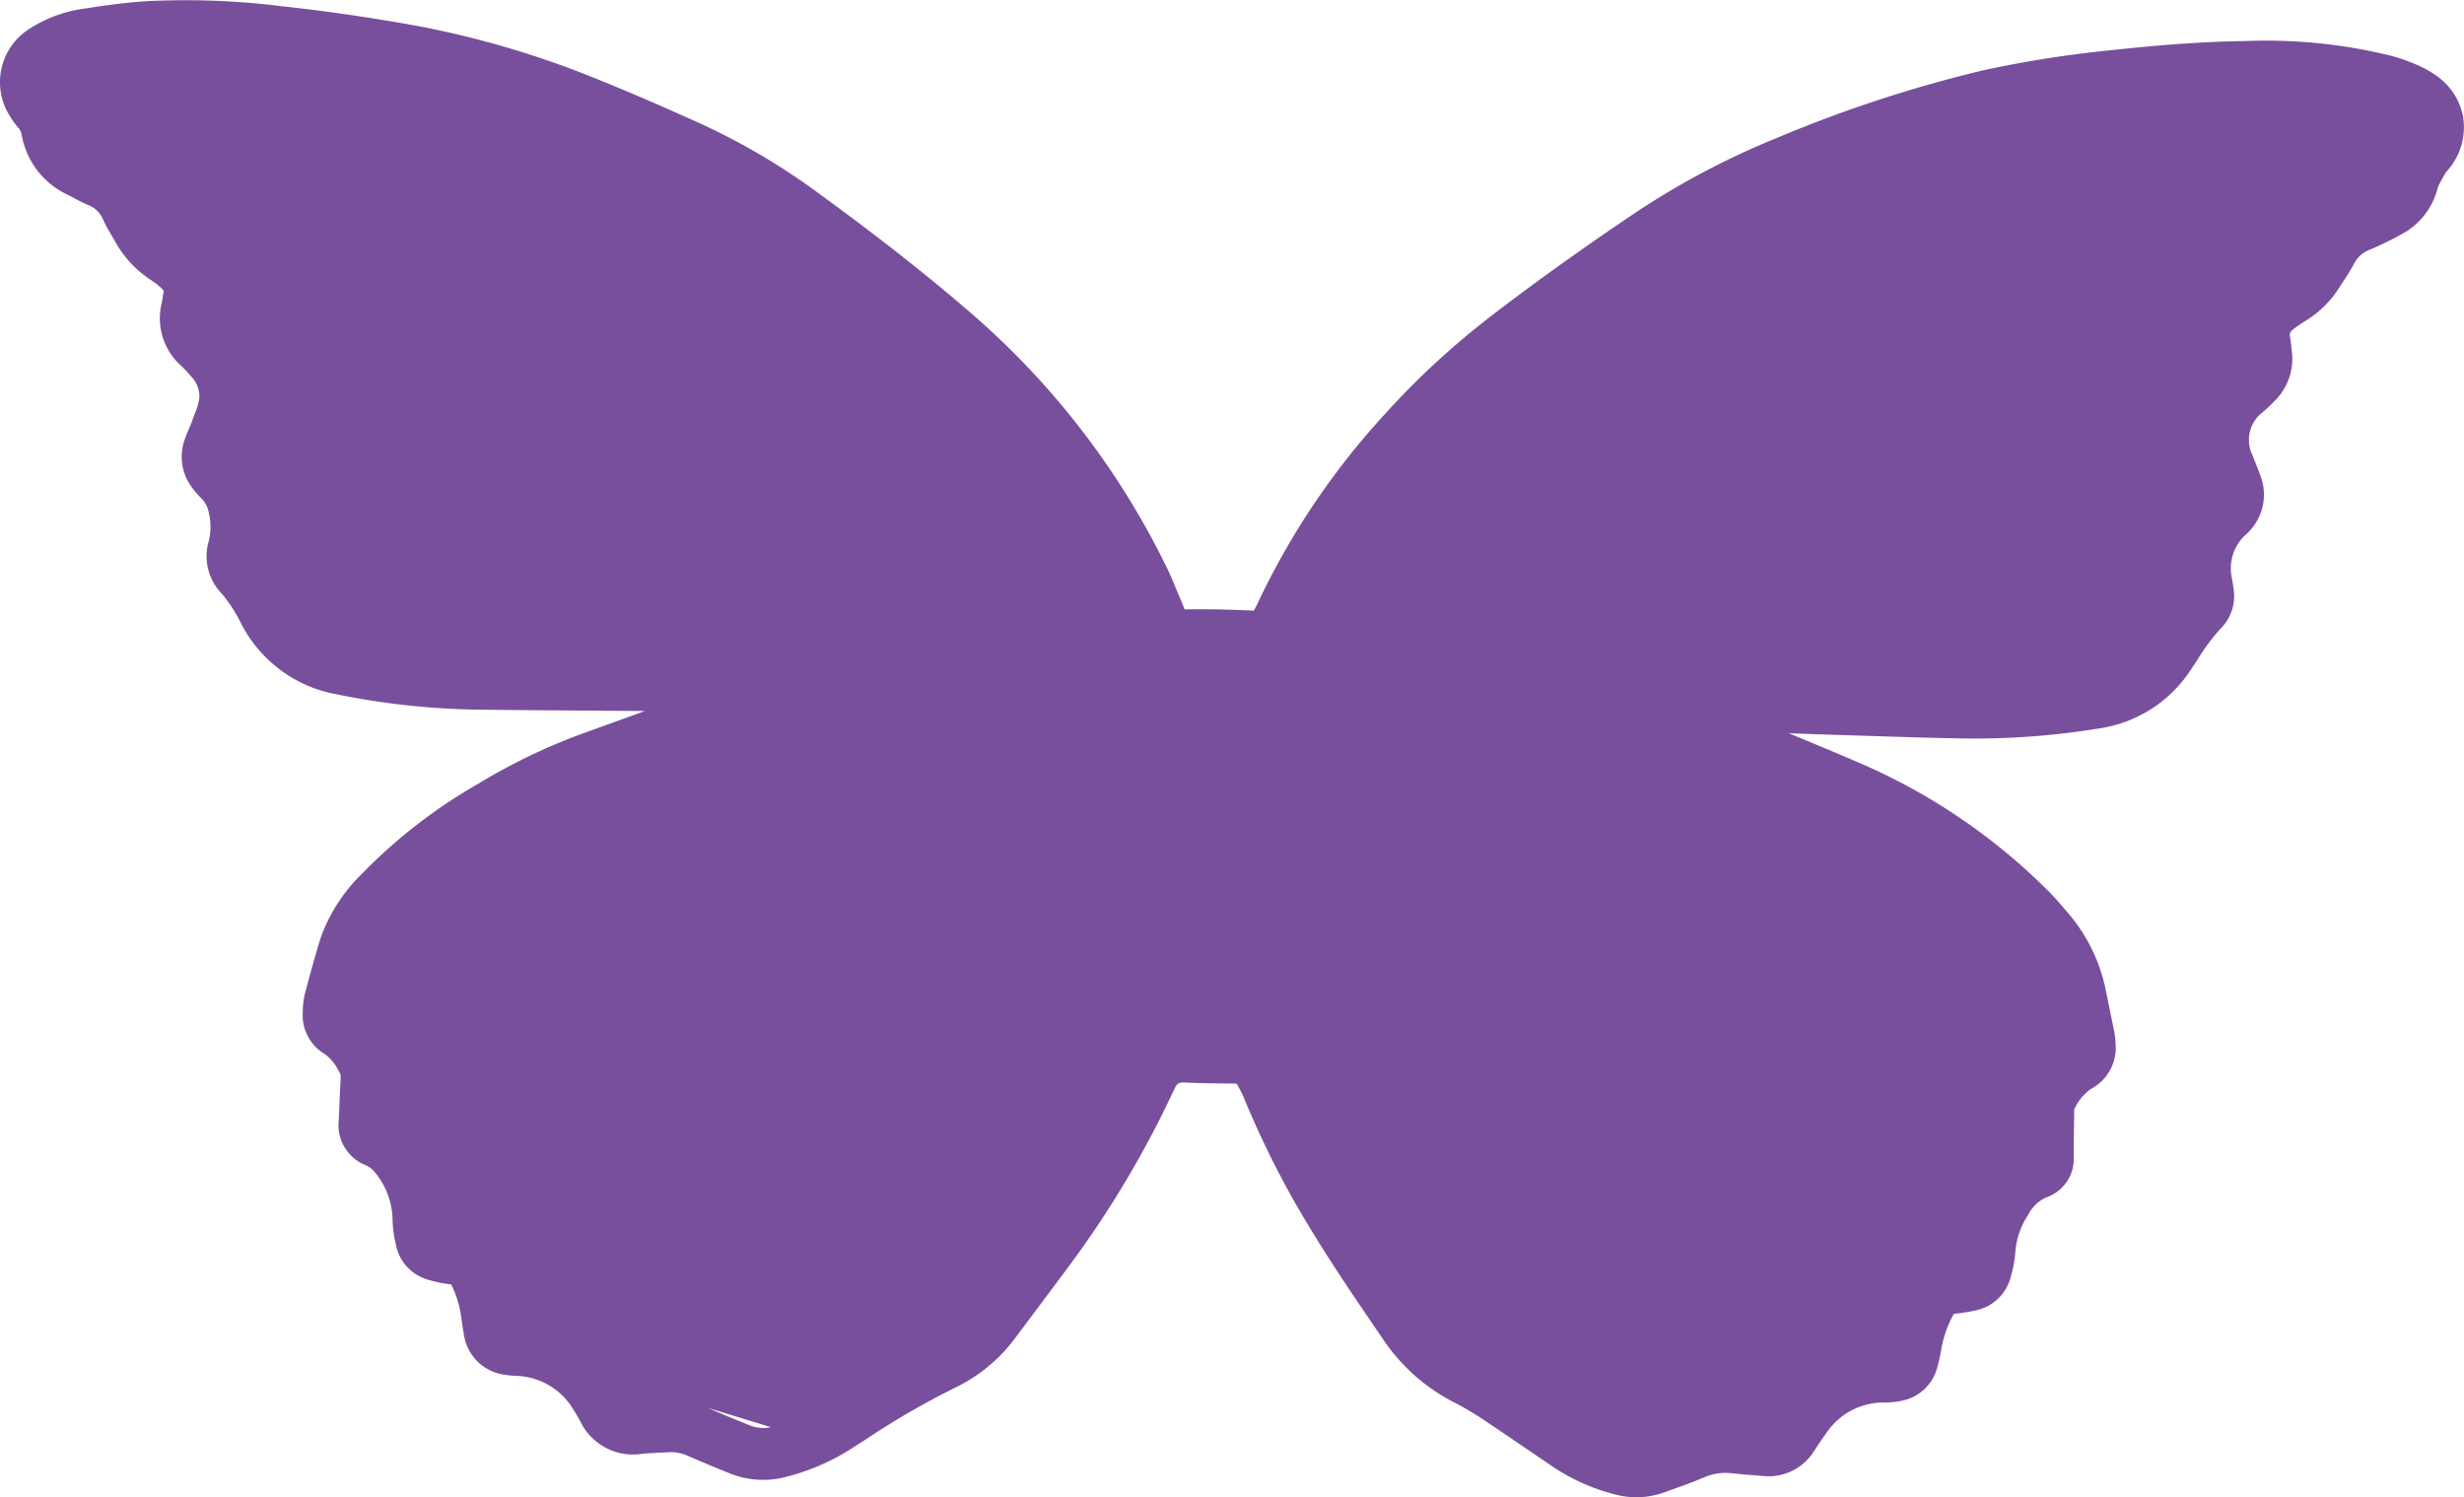 <svg xmlns="http://www.w3.org/2000/svg" width="147.688" height="89.752" viewBox="0 0 147.688 89.752"><path d="M44.805,88.624a5.3,5.3,0,0,1-1.051-.3c-.785-.318-1.7-.691-2.581-1.081a2.4,2.4,0,0,0-1.138-.188l-.481.023c-.374.017-.728.032-1.065.069a3.517,3.517,0,0,1-3.7-1.927,6.881,6.881,0,0,0-.366-.629,4.126,4.126,0,0,0-3.463-2.117,5.115,5.115,0,0,1-.676-.062A2.849,2.849,0,0,1,27.8,79.969q-.083-.51-.156-1.02a6.374,6.374,0,0,0-.6-1.96,6.952,6.952,0,0,1-1.346-.269,2.706,2.706,0,0,1-1.967-2.1l-.019-.091a6.925,6.925,0,0,1-.184-1.48,4.573,4.573,0,0,0-1.157-2.894,1.5,1.5,0,0,0-.52-.337A2.579,2.579,0,0,1,20.3,67.2c.022-.378.037-.757.052-1.135.02-.486.04-.972.071-1.457a.5.5,0,0,0-.083-.336L20.3,64.2a2.792,2.792,0,0,0-.807-1,2.7,2.7,0,0,1-1.344-2.552l0-.092a4.612,4.612,0,0,1,.133-1.018l.073-.271c.272-1.01.552-2.055.876-3.085a10.14,10.14,0,0,1,2.476-3.817,31.545,31.545,0,0,1,6.948-5.378A35.534,35.534,0,0,1,35,43.941q1.827-.657,3.653-1.321l-1.38-.009-4.08-.03c-1.6-.012-3.191-.023-4.787-.047a45.267,45.267,0,0,1-8.231-.915,8.027,8.027,0,0,1-5.726-4.249,8.791,8.791,0,0,0-1.161-1.789,3.218,3.218,0,0,1-.771-3.162,3.573,3.573,0,0,0,.008-1.641,1.66,1.66,0,0,0-.452-.9,5.217,5.217,0,0,1-.539-.62,3.07,3.07,0,0,1-.481-2.861c.084-.246.183-.486.285-.725.066-.155.133-.31.189-.468.045-.127.092-.253.14-.379a4.892,4.892,0,0,0,.274-.879,1.7,1.7,0,0,0-.489-1.385,6.618,6.618,0,0,0-.614-.651A3.814,3.814,0,0,1,9.7,18.139c.015-.07.025-.142.035-.213.02-.132.04-.264.069-.394.014-.066.023-.111-.138-.266A4.838,4.838,0,0,0,9,16.755a6.5,6.5,0,0,1-2.09-2.261c-.069-.124-.141-.247-.212-.37-.176-.3-.359-.617-.524-.97a1.576,1.576,0,0,0-.884-.863,9.4,9.4,0,0,1-.862-.423c-.12-.065-.24-.13-.362-.19A4.886,4.886,0,0,1,1.3,8.086a.915.915,0,0,0-.229-.461A4.49,4.49,0,0,1,.6,6.972,3.78,3.78,0,0,1,1.754,1.734,8.014,8.014,0,0,1,4.974.528C6.49.288,7.66.147,8.77.072a46.543,46.543,0,0,1,8.11.3c2.484.268,5.081.641,7.717,1.107A55.84,55.84,0,0,1,35.714,4.71c2.2.881,4.368,1.842,6.011,2.581a39.991,39.991,0,0,1,7.112,4.126c3.826,2.784,6.871,5.181,9.583,7.544a47.768,47.768,0,0,1,11.485,15c.156.317.309.66.47,1.051.068.165.138.33.209.5.143.334.285.668.414,1.008l0,.011h.02c1.428-.036,2.861.019,4.136.071l.077-.143c.044-.082.089-.164.128-.248A45.211,45.211,0,0,1,83,24.831a47.939,47.939,0,0,1,6.354-5.87c2.573-1.979,5.344-3.967,8.469-6.077a47.64,47.64,0,0,1,8.643-4.6,79.319,79.319,0,0,1,12.446-4.079A67.813,67.813,0,0,1,126.635,3c3.084-.336,5.619-.507,7.977-.541a31.377,31.377,0,0,1,8.733.89,11.809,11.809,0,0,1,1.488.524,6.286,6.286,0,0,1,1.106.6,3.888,3.888,0,0,1,1.688,2.49,3.911,3.911,0,0,1-.683,2.948,3.85,3.85,0,0,1-.273.343c-.021.024-.043.048-.063.073-.173.286-.333.574-.465.843-.013.034-.026.085-.04.136-.027.094-.055.187-.087.279a4.28,4.28,0,0,1-2,2.416,19.782,19.782,0,0,1-1.95.957,1.728,1.728,0,0,0-.954.823c-.222.419-.468.8-.706,1.159l-.217.334a6.242,6.242,0,0,1-1.98,1.947,8.1,8.1,0,0,0-.759.521c-.21.169-.219.262-.188.448s.054.4.076.6l.028.246a3.544,3.544,0,0,1-.981,2.948c-.261.276-.534.524-.742.71a2.081,2.081,0,0,0-.64,2.578c.06.161.125.321.189.48.1.239.191.478.278.721a3.177,3.177,0,0,1-.9,3.607,2.742,2.742,0,0,0-.78,2.644c.007.065.019.133.031.2.02.119.04.238.054.357a2.751,2.751,0,0,1-.74,2.363,11.791,11.791,0,0,0-1.411,1.884c-.151.231-.3.461-.457.689a7.919,7.919,0,0,1-5.513,3.457,46.151,46.151,0,0,1-7.932.594c-1.7-.026-3.424-.08-5.091-.133l-1.412-.044q-1.32-.04-2.64-.087l-1.462-.049c1.411.579,2.831,1.171,4.231,1.776a36.168,36.168,0,0,1,11.4,7.757c.283.285.531.574.772.853l.239.276a10.23,10.23,0,0,1,2.366,4.779l.189.925c.1.5.206,1.005.306,1.508a4.362,4.362,0,0,1,.084.735,2.787,2.787,0,0,1-1.473,2.708,3.057,3.057,0,0,0-.963,1.133.271.271,0,0,0-.047.168c0,.4-.008.791-.014,1.187-.008.528-.017,1.056-.011,1.584a2.437,2.437,0,0,1-1.671,2.442,2.25,2.25,0,0,0-1.058,1.032,4.649,4.649,0,0,0-.774,2.263,7.156,7.156,0,0,1-.244,1.353l-.017.068a2.741,2.741,0,0,1-2.1,2.045,10.739,10.739,0,0,1-1.322.209,6.675,6.675,0,0,0-.771,2.232,8.719,8.719,0,0,1-.263,1.113,2.726,2.726,0,0,1-2.091,1.866,5.027,5.027,0,0,1-1.049.106,4.1,4.1,0,0,0-3.492,1.868c-.188.247-.359.507-.531.767l-.192.29a3.2,3.2,0,0,1-3.036,1.478c-.192-.016-.383-.031-.574-.046-.439-.034-.877-.068-1.313-.12a3.275,3.275,0,0,0-1.725.277c-.612.26-1.228.48-1.823.692l-.524.188a4.891,4.891,0,0,1-2.941.108,11.9,11.9,0,0,1-3.692-1.643q-.824-.557-1.645-1.117c-.9-.614-1.8-1.228-2.71-1.831a16.446,16.446,0,0,0-1.54-.9A11.341,11.341,0,0,1,82.981,80.4l-.187-.274c-1.8-2.634-3.659-5.357-5.272-8.21a55.467,55.467,0,0,1-3-6.194,6.3,6.3,0,0,0-.409-.769c-.076,0-.152.006-.228,0l-.709-.009c-.7-.008-1.42-.016-2.144-.054-.389-.02-.484.059-.629.364-.3.629-.6,1.257-.914,1.879a60.471,60.471,0,0,1-5.558,8.951l-.97,1.3q-1.061,1.422-2.126,2.84a9.738,9.738,0,0,1-3.647,2.988A48.074,48.074,0,0,0,51.93,86.26l-.666.423a13.266,13.266,0,0,1-4.424,1.911,5.31,5.31,0,0,1-2.035.03m-3.578-4.6a5.3,5.3,0,0,1,1.2.367c.845.373,1.7.721,2.5,1.045a2.187,2.187,0,0,0,1.278.113" fill="#784f9c"/></svg>